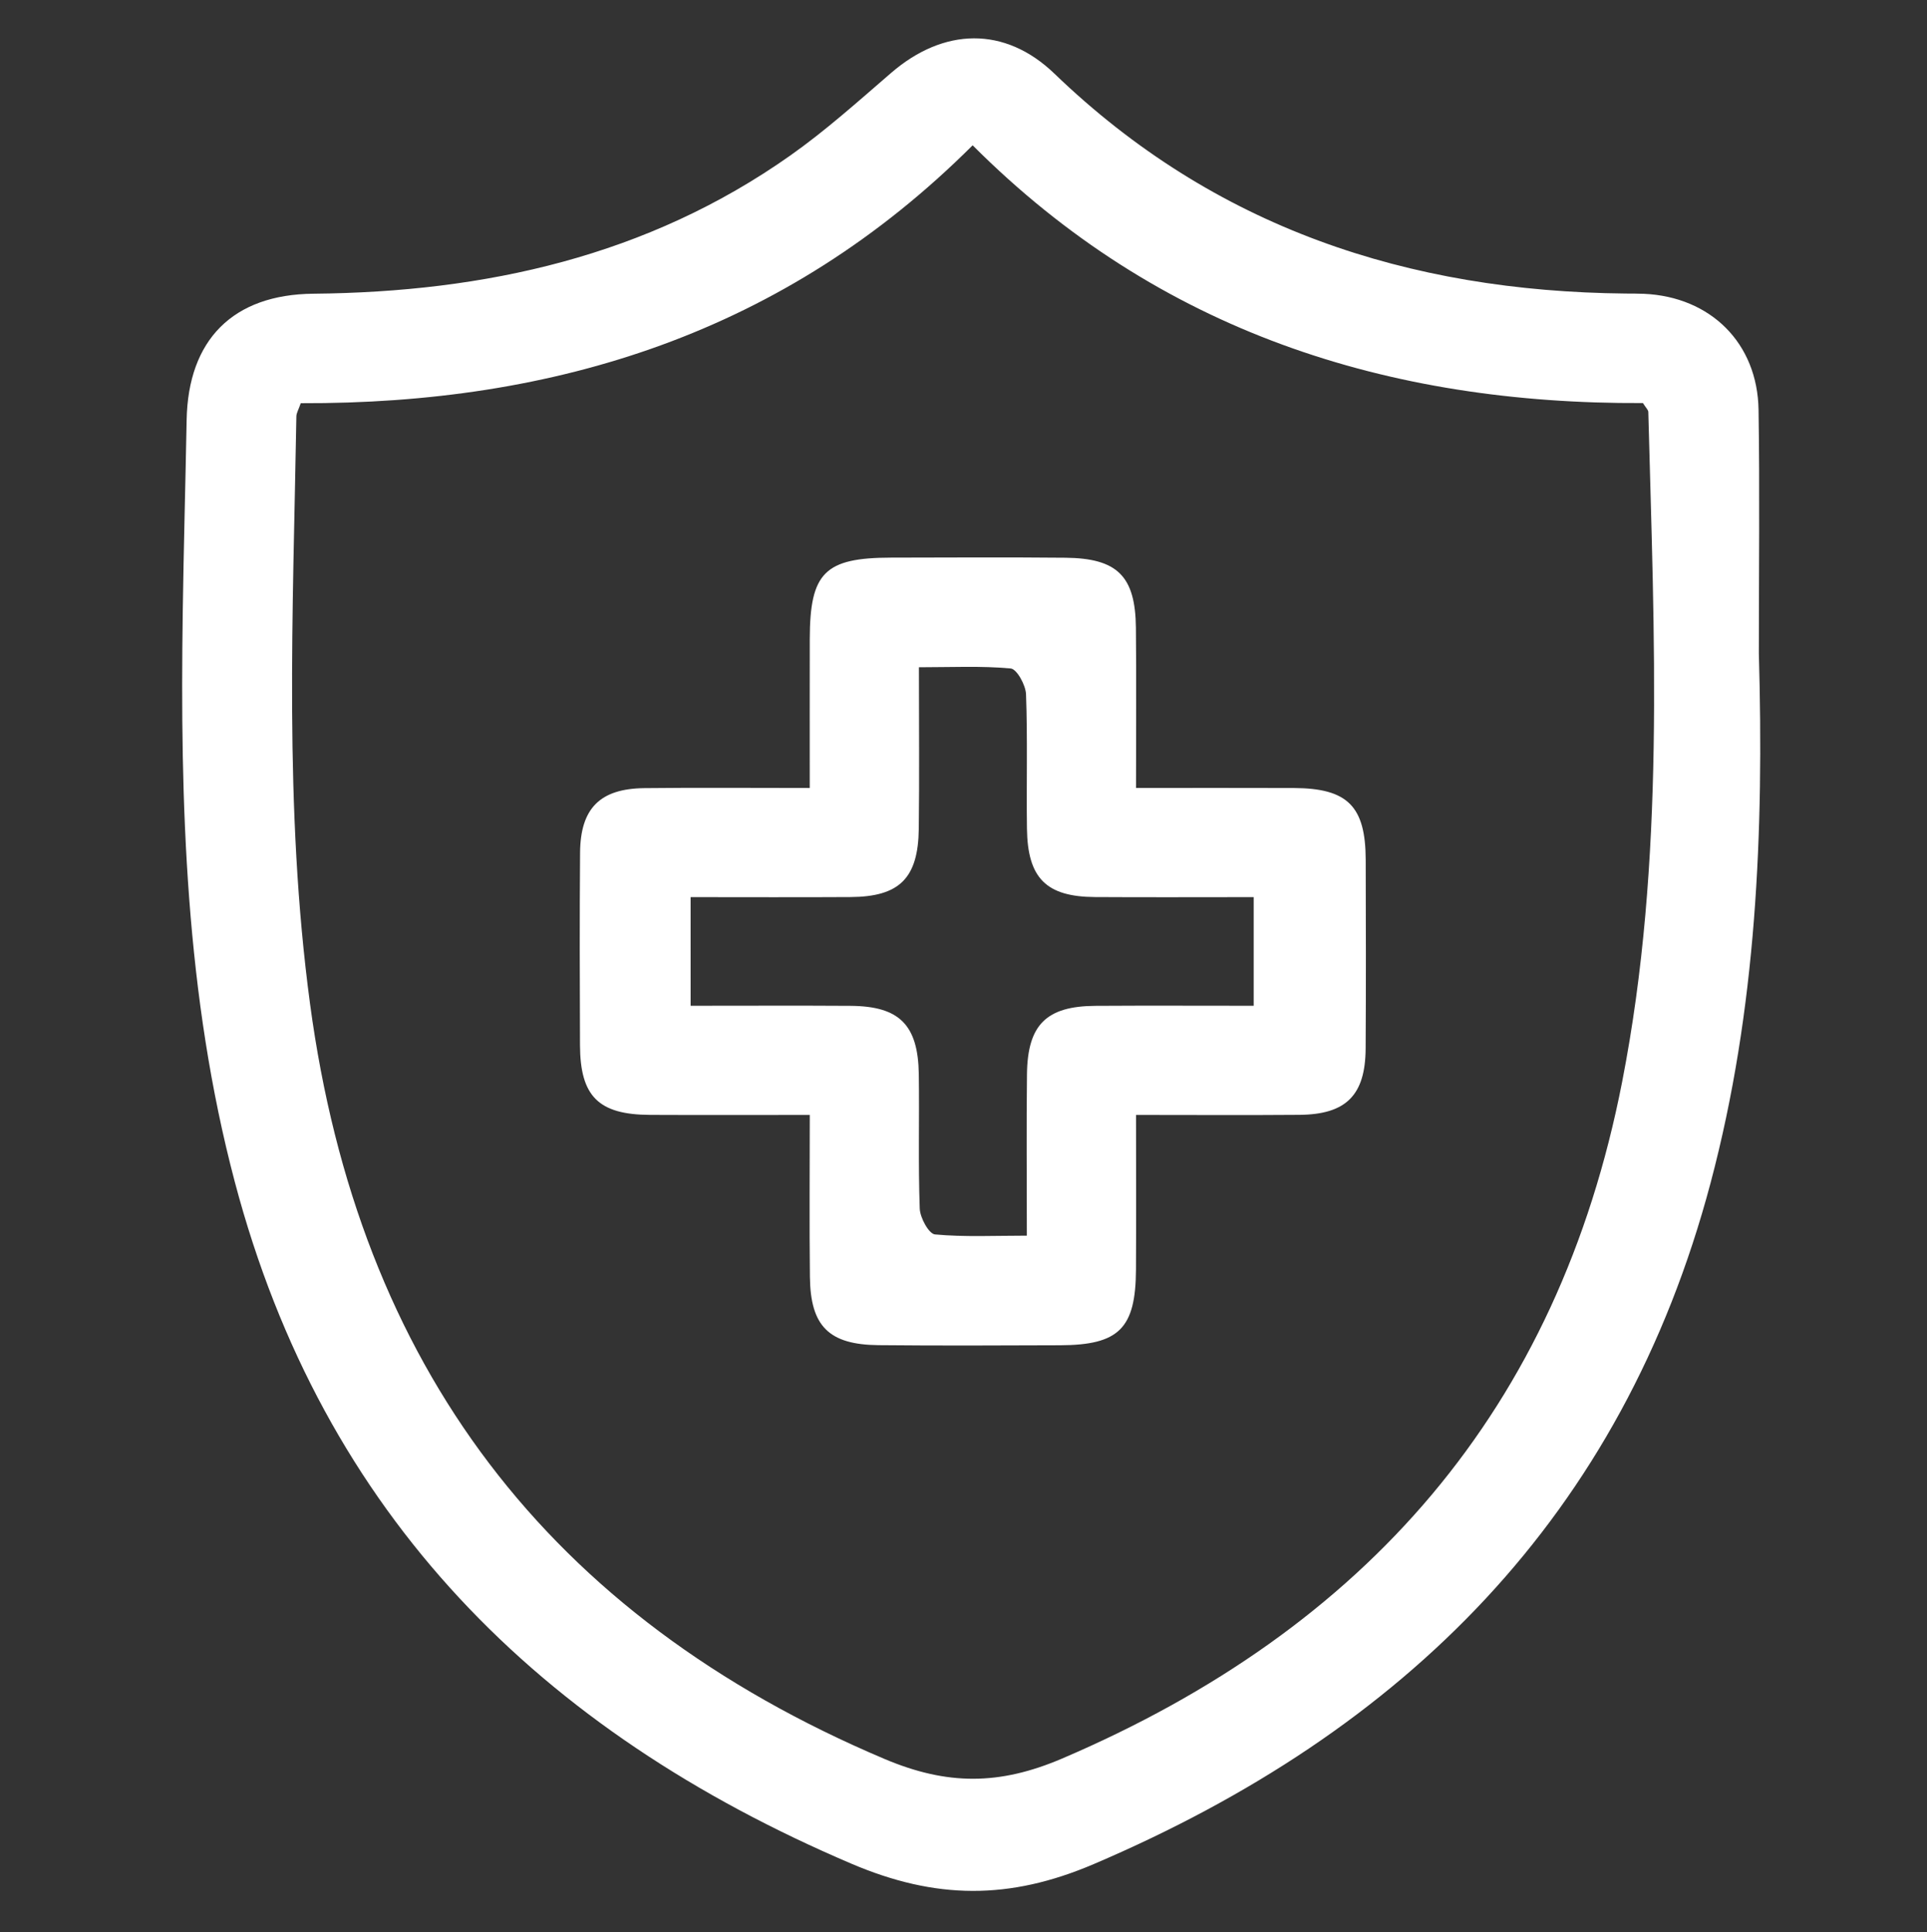 <?xml version="1.0" encoding="utf-8"?>
<!-- Generator: Adobe Illustrator 16.0.0, SVG Export Plug-In . SVG Version: 6.00 Build 0)  -->
<!DOCTYPE svg PUBLIC "-//W3C//DTD SVG 1.1//EN" "http://www.w3.org/Graphics/SVG/1.1/DTD/svg11.dtd">
<svg version="1.1" id="Layer_1" xmlns="http://www.w3.org/2000/svg" xmlns:xlink="http://www.w3.org/1999/xlink" x="0px" y="0px"
	 width="390px" height="391px" viewBox="0 0 390 391" enable-background="new 0 0 390 391" xml:space="preserve">
<rect x="0" y="0" width="390" height="391" fill="#333333" stroke="none"/>
<g>
	<path fill-rule="evenodd" clip-rule="evenodd" fill="#FFFFFF" d="M355.968,132.184c1.028,36.087-0.431,72.017-9.766,107.163
		c-17.91,67.431-61.831,110.957-124.851,137.852c-17.1,7.297-31.986,7.185-49.045-0.086
		c-63.052-26.877-106.923-70.475-124.772-137.907c-10.009-37.813-11.098-76.468-10.55-115.255
		c0.183-12.988,0.549-25.973,0.788-38.96c0.298-16.241,9.365-25.407,25.661-25.559c34.789-0.328,67.597-7.57,96.499-27.956
		c7.181-5.066,13.775-10.991,20.446-16.744c10.583-9.127,22.952-9.53,33.042,0.187c32.335,31.138,71.529,44.051,115.602,44.479
		c1.224,0.011,2.451-0.001,3.675,0.053c13.494,0.599,23.002,9.956,23.212,23.482C356.163,99.346,355.968,115.766,355.968,132.184z
		 M60.87,81.587c-0.455,1.32-0.875,1.985-0.887,2.657c-0.666,39.67-2.551,79.324,2.769,118.908
		c9.823,73.099,48.117,123.924,116.239,152.76c12.733,5.39,23.299,5.342,35.957-0.068c61.496-26.283,100.413-70.646,113.357-136.954
		c8.772-44.936,6.461-90.246,5.292-135.538c-0.01-0.405-0.467-0.8-1.085-1.792c-51.531,0.256-97.974-14.437-135.66-52.155
		C158.747,67.406,112.413,81.769,60.87,81.587z"/>
	<path fill-rule="evenodd" clip-rule="evenodd" fill="#FFFFFF" d="M229.918,225.606c0,10.839,0.043,21.073-0.011,31.304
		c-0.063,11.9-3.431,15.256-15.362,15.302c-12.246,0.046-24.494,0.1-36.739-0.021c-10.038-0.098-13.778-3.819-13.891-13.783
		c-0.122-10.72-0.027-21.443-0.027-32.801c-11.343,0-21.827,0.038-32.31-0.011c-10.436-0.05-14.153-3.732-14.194-14.107
		c-0.052-12.98-0.084-25.963,0.015-38.943c0.069-8.989,4.03-12.97,13.012-13.069c10.76-0.121,21.522-0.029,33.471-0.029
		c0-10.31-0.017-20.24,0.004-30.168c0.029-13.416,3.029-16.421,16.449-16.447c11.757-0.023,23.515-0.089,35.27,0.023
		c10.543,0.1,14.181,3.719,14.287,14.161c0.107,10.491,0.024,20.985,0.024,32.427c11.083,0,21.513-0.033,31.942,0.009
		c10.877,0.046,14.509,3.668,14.543,14.518c0.038,12.736,0.068,25.472-0.014,38.208c-0.061,9.441-3.955,13.33-13.406,13.407
		C252.249,225.674,241.516,225.606,229.918,225.606z M139.771,203.517c11.352,0,21.865-0.053,32.377,0.016
		c9.869,0.064,13.664,3.834,13.808,13.841c0.13,9.063-0.138,18.133,0.188,27.184c0.067,1.858,1.854,5.113,3.078,5.227
		c5.942,0.549,11.963,0.247,18.597,0.247c0-11.69-0.098-22.19,0.027-32.688c0.12-9.994,3.928-13.747,13.825-13.81
		c10.693-0.067,21.387-0.016,32.064-0.016c0-7.818,0-14.74,0-21.986c-11.094,0-21.608,0.052-32.122-0.015
		c-9.875-0.062-13.634-3.808-13.771-13.848c-0.124-9.061,0.141-18.131-0.187-27.182c-0.066-1.857-1.861-5.108-3.09-5.221
		c-5.941-0.55-11.961-0.247-18.584-0.247c0,11.695,0.103,22.196-0.03,32.695c-0.127,10.02-3.916,13.745-13.821,13.803
		c-10.695,0.065-21.391,0.015-32.36,0.015C139.771,189.155,139.771,195.906,139.771,203.517z"/>
</g>
</svg>
